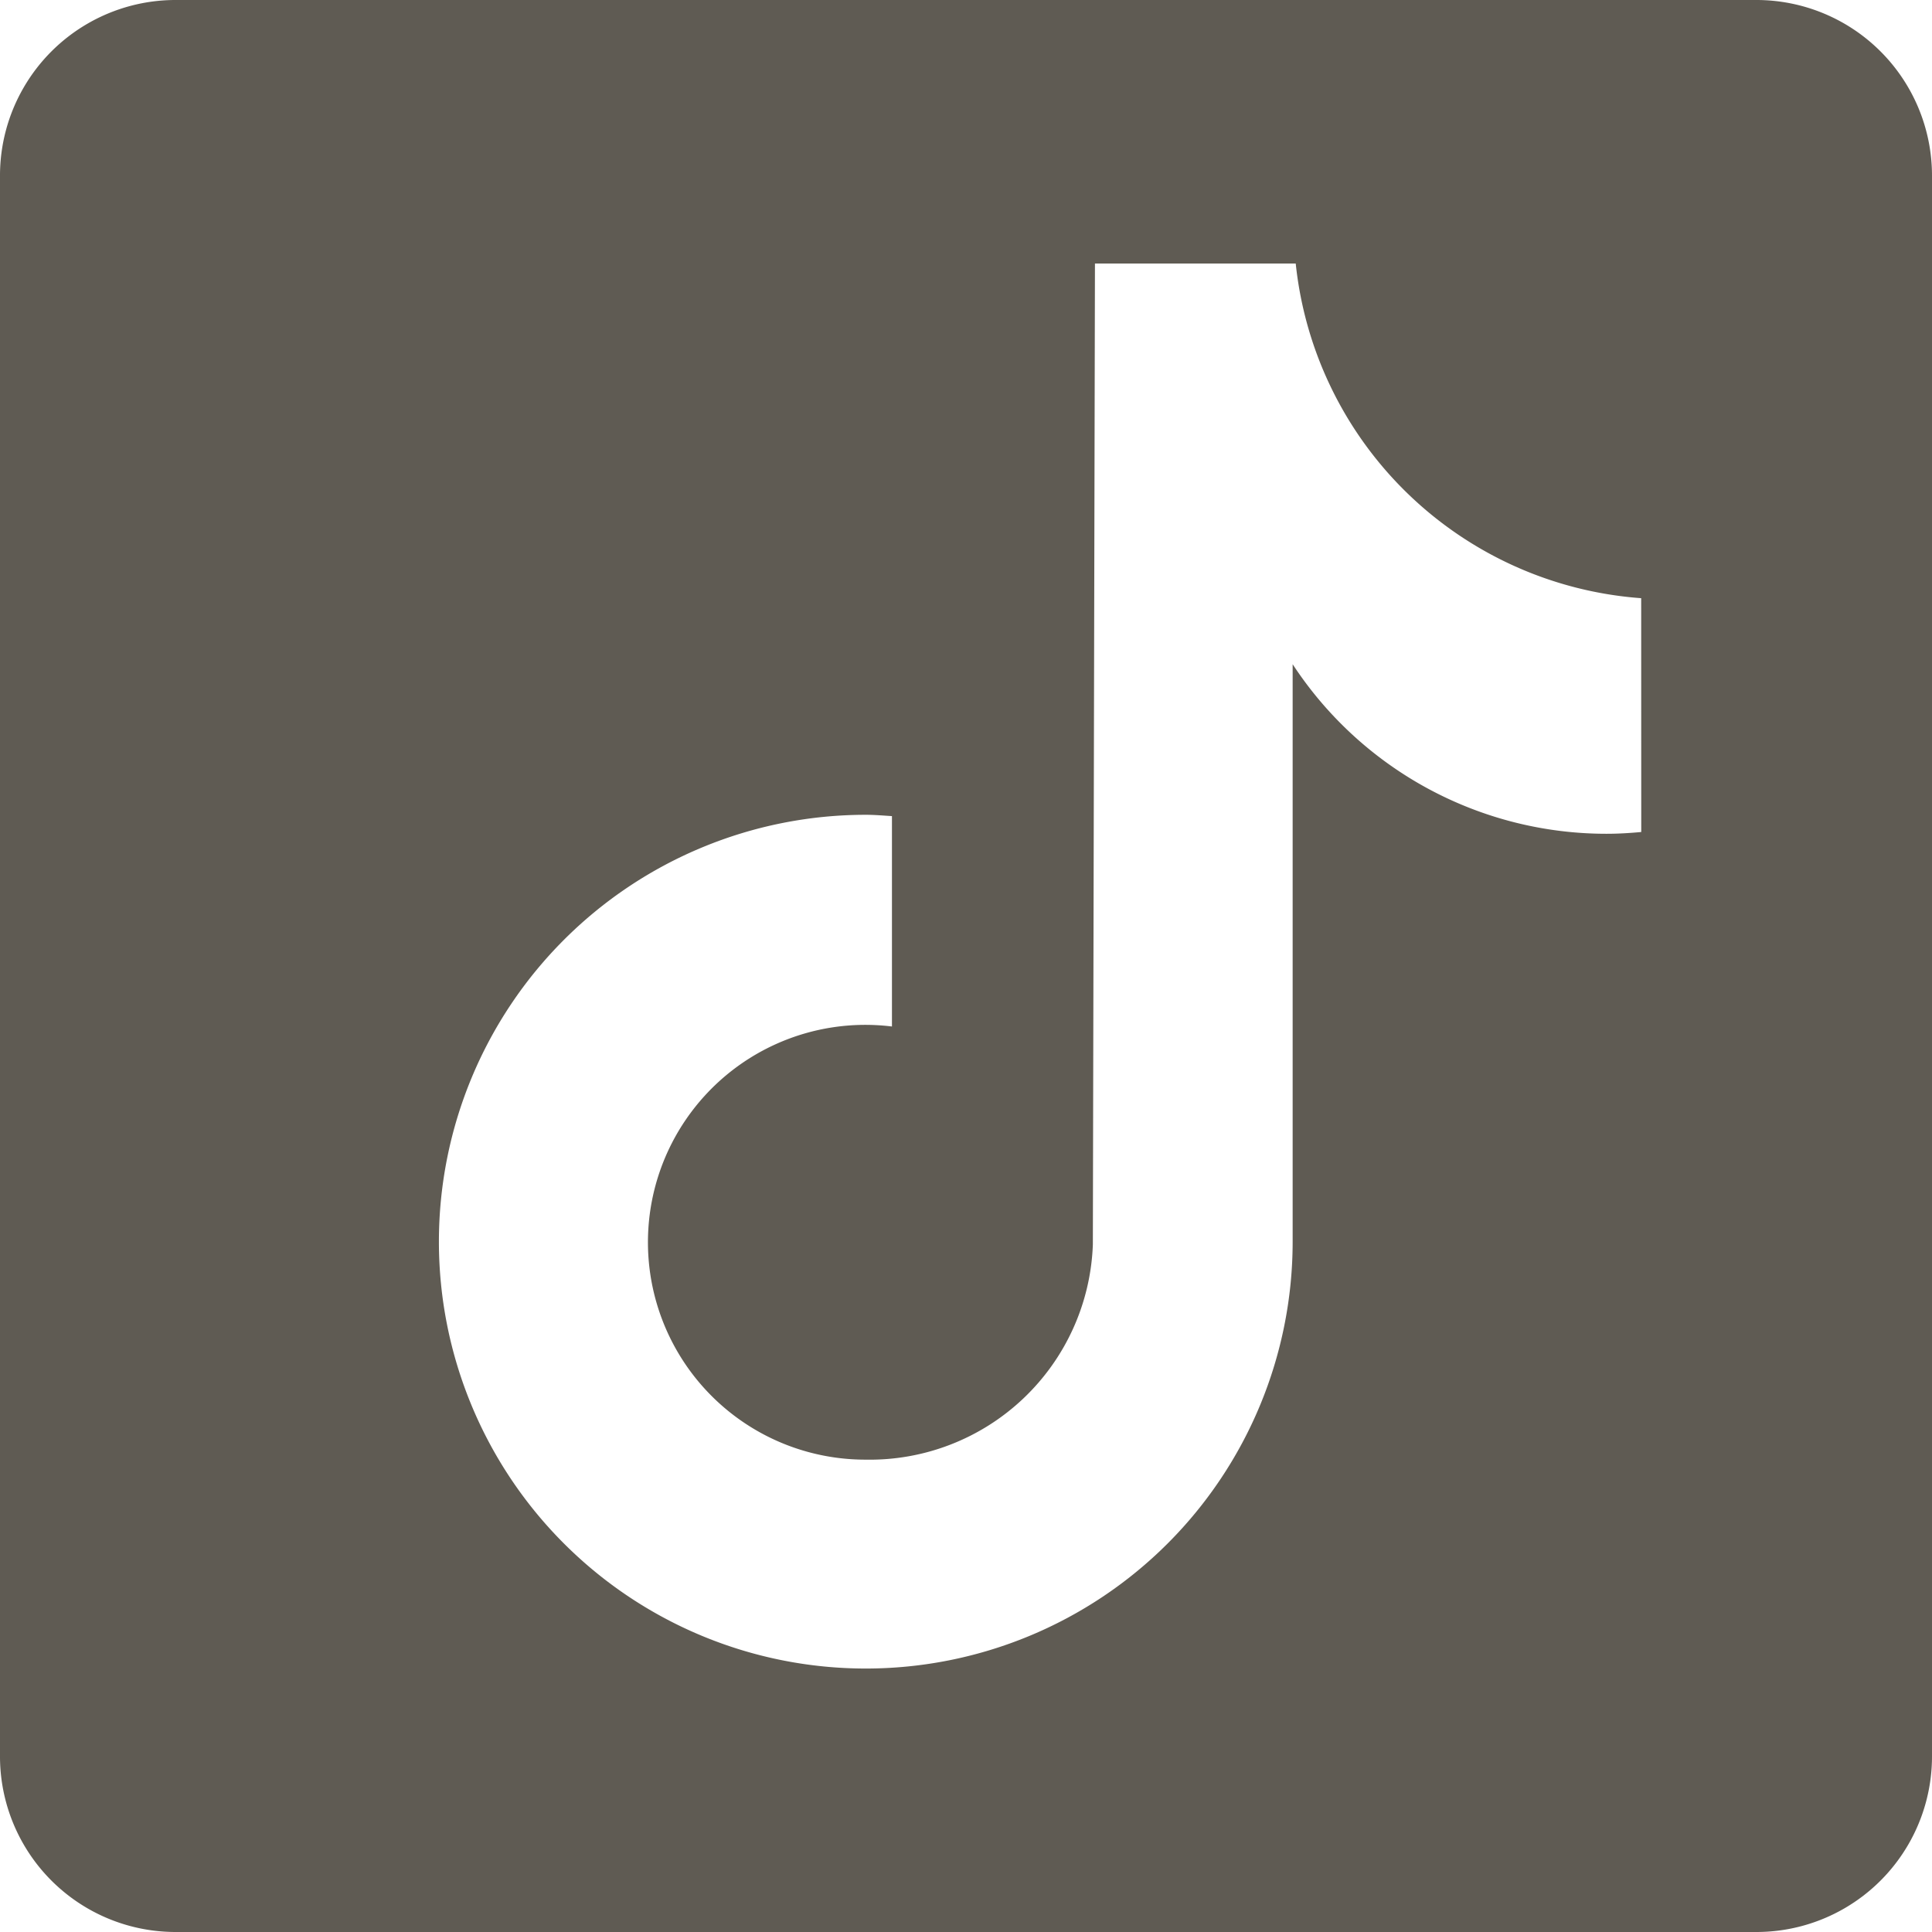 <svg xmlns="http://www.w3.org/2000/svg" width="29.523" height="29.523" viewBox="0 0 29.523 29.523">
  <path id="icons8-チクタク" d="M30.839,4H6.684A2.683,2.683,0,0,0,4,6.684V30.839a2.683,2.683,0,0,0,2.684,2.684H30.839a2.683,2.683,0,0,0,2.684-2.684V6.684A2.684,2.684,0,0,0,30.839,4ZM29.08,16.714c-.174.016-.35.027-.527.027a5.731,5.731,0,0,1-4.8-2.591v8.826a6.523,6.523,0,1,1-6.523-6.525c.137,0,.27.012.4.02v3.215a3.322,3.322,0,1,0-.4,6.619A3.411,3.411,0,0,0,20.7,23.017c0-.074.032-14.99.032-14.99H23.8a5.728,5.728,0,0,0,5.279,5.114Z" transform="translate(-4 -4)" fill="#5f5b53"/>
</svg>
